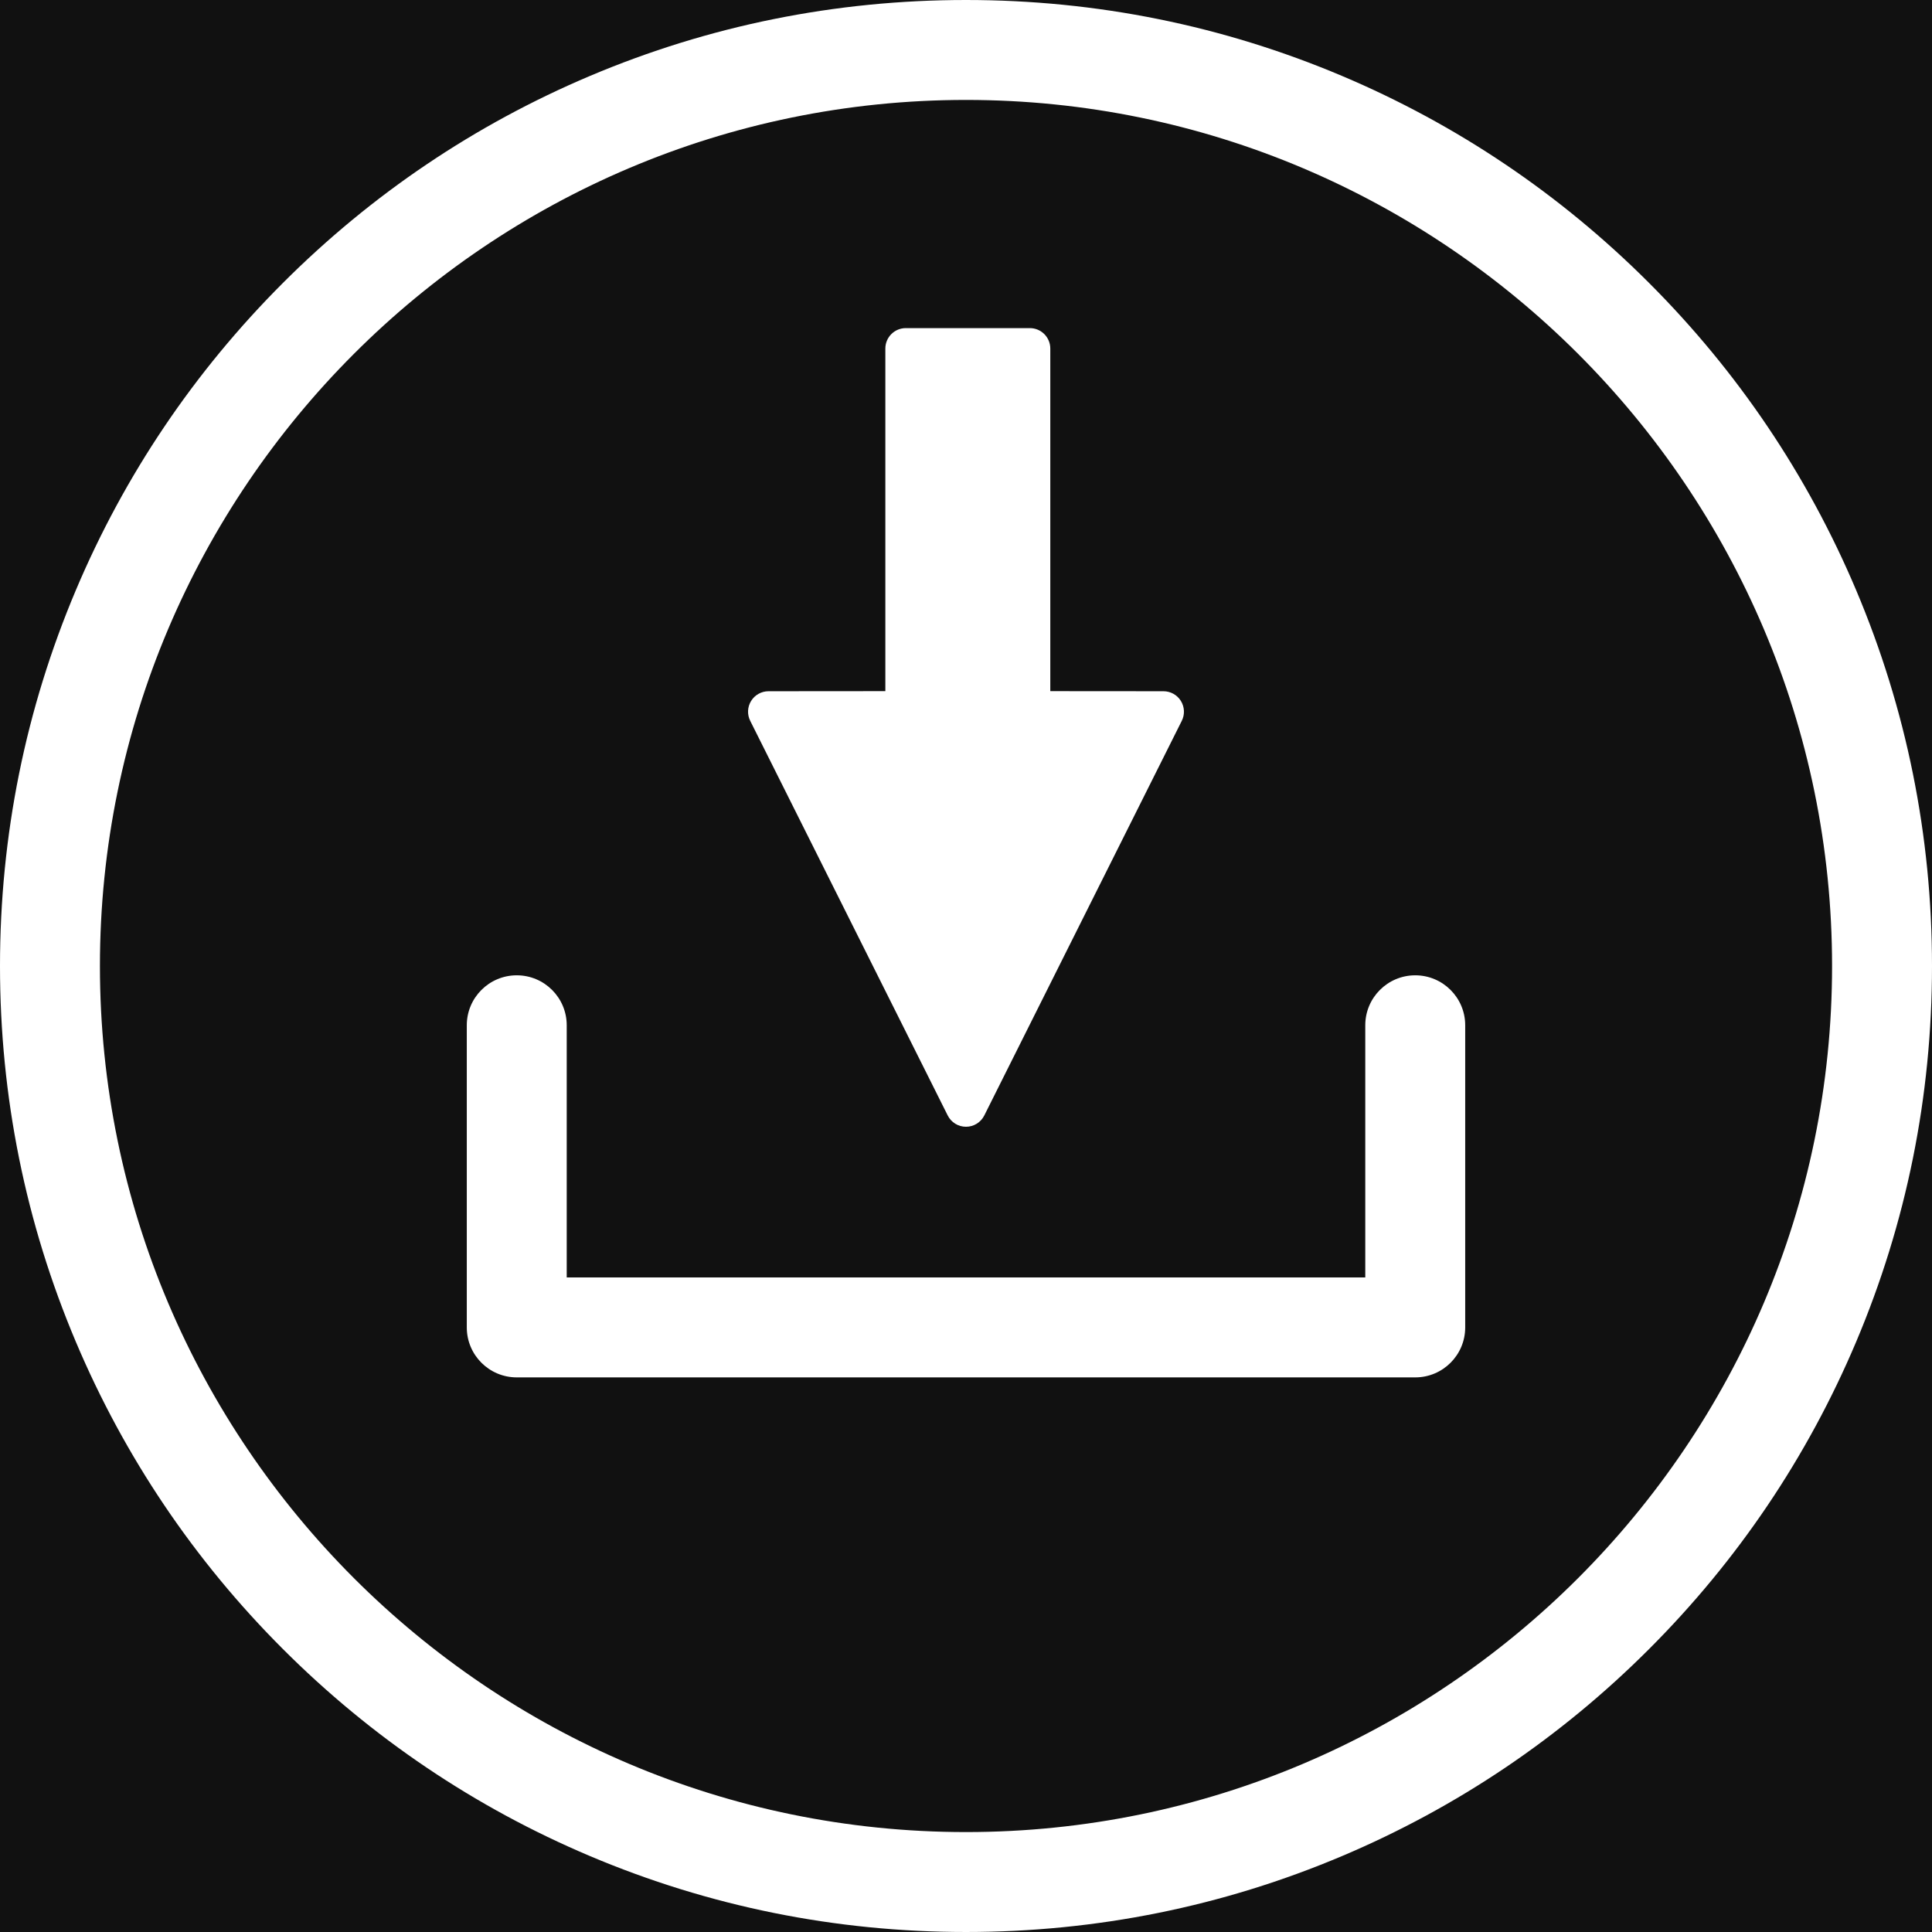 <?xml version="1.0" encoding="UTF-8"?><svg id="a" xmlns="http://www.w3.org/2000/svg" width="1000" height="1000" viewBox="0 0 1000 1000"><rect width="1000" height="1000" style="fill:#111;"/><rect width="1000" height="1000" style="fill:none;"/><path d="M490.536,577.362c1.793,3.585,5.457,5.847,9.464,5.847s7.671-2.262,9.466-5.847l102.22-204.26c1.643-3.28,1.469-7.176-.458-10.296-1.926-3.12-5.33-5.022-9-5.024l-58.595-.046v-177.325c0-5.845-4.738-10.584-10.583-10.584h-64.209c-5.845,0-10.585,4.739-10.585,10.584v177.323l-60.486.048c-3.667.002-7.072,1.904-9,5.024-1.927,3.121-2.101,7.016-.458,10.296l102.222,204.26Z" style="fill:#fff;"/><path d="M732.527,504.818c-14.283,0-25.862,11.579-25.862,25.862v130.527h-413.329v-130.527c0-14.283-11.58-25.862-25.863-25.862s-25.863,11.579-25.863,25.862v156.39c0,14.283,11.58,25.862,25.863,25.862h465.053c14.284,0,25.863-11.579,25.863-25.862v-156.39c0-14.283-11.579-25.862-25.863-25.862Z" style="fill:#fff;"/><path d="M853.554,146.447c-45.91-45.911-99.379-81.96-158.922-107.144C632.971,13.224,567.489,0,500,0s-132.971,13.224-194.631,39.303c-59.542,25.185-113.012,61.233-158.922,107.144-45.91,45.91-81.959,99.379-107.143,158.923C13.223,367.029,0,432.512,0,500s13.223,132.972,39.303,194.631c25.185,59.543,61.233,113.012,107.143,158.922,45.91,45.91,99.38,81.959,158.922,107.144,61.66,26.08,127.143,39.302,194.631,39.302s132.971-13.223,194.631-39.302c59.543-25.186,113.012-61.234,158.922-107.144,45.91-45.91,81.959-99.379,107.143-158.922,26.081-61.659,39.303-127.142,39.303-194.631s-13.223-132.971-39.303-194.63c-25.185-59.543-61.233-113.012-107.143-158.923ZM500,948.276c-247.18,0-448.276-201.096-448.276-448.276S252.82,51.724,500,51.724s448.276,201.096,448.276,448.276-201.096,448.276-448.276,448.276Z" style="fill:#fff;"/></svg>